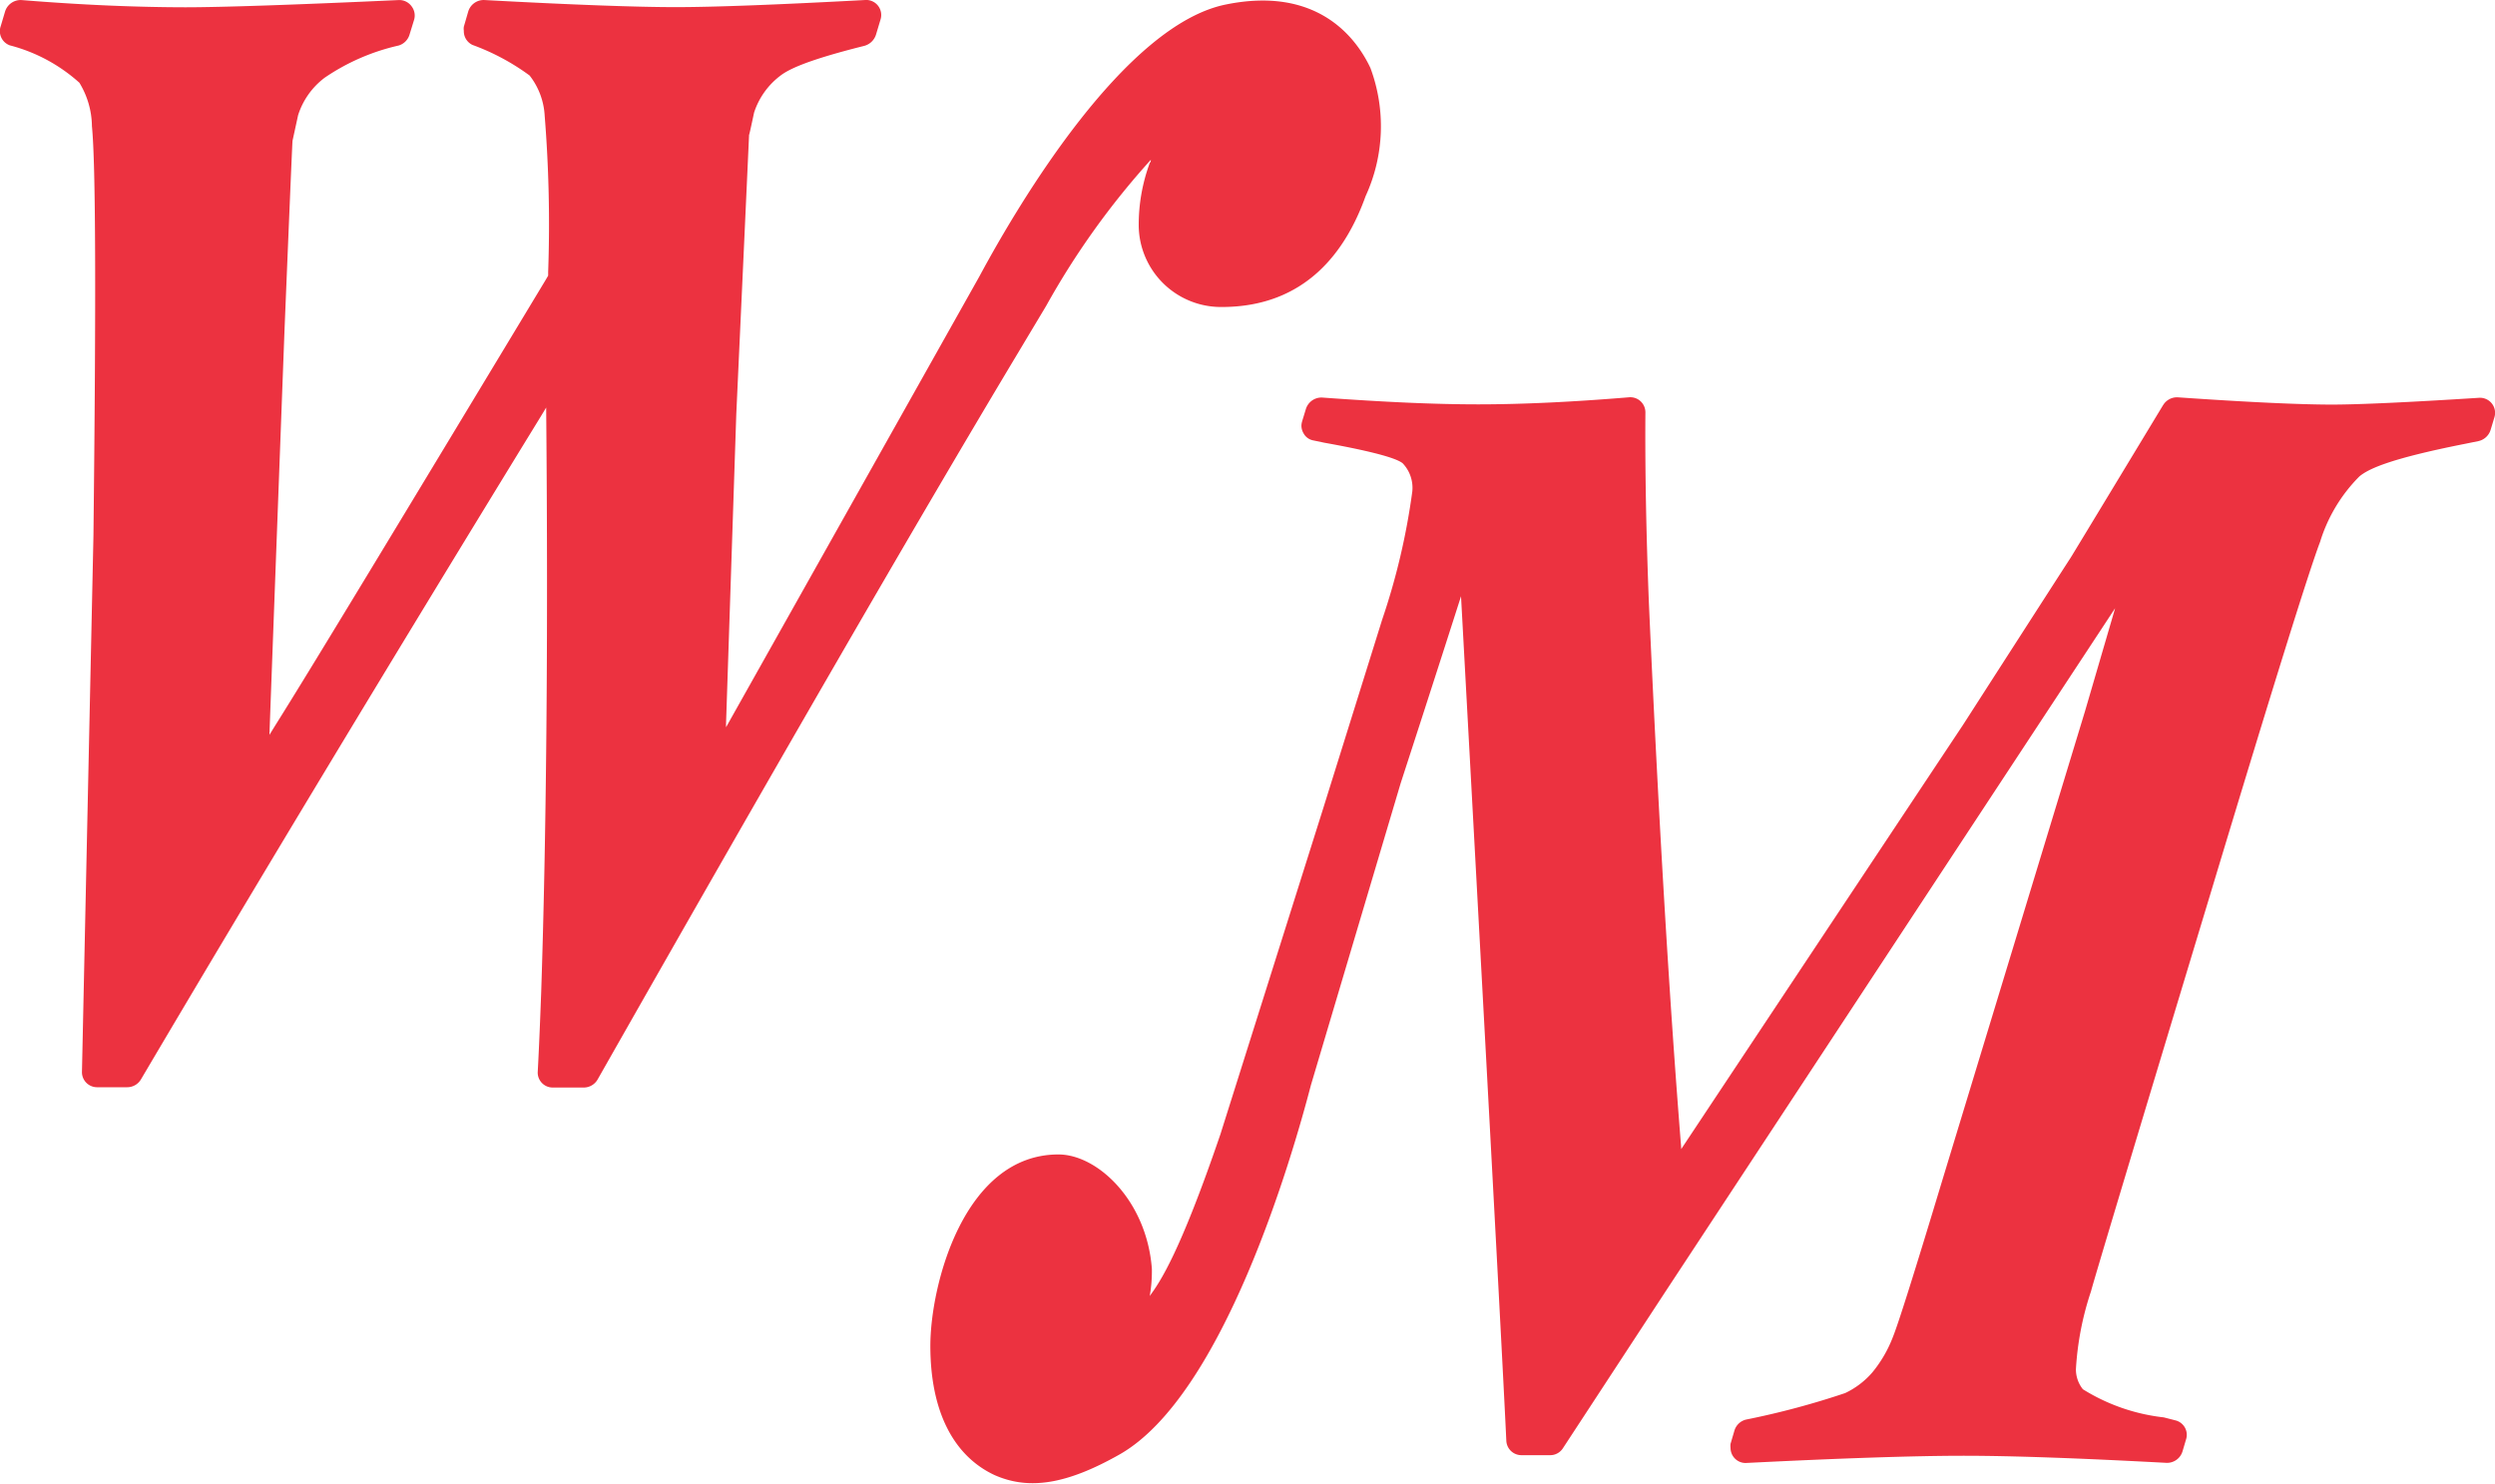 <svg id="Logo" xmlns="http://www.w3.org/2000/svg" xmlns:xlink="http://www.w3.org/1999/xlink" width="97.539" height="58.002" viewBox="0 0 97.539 58.002">
  <defs>
    <clipPath id="clip-path">
      <rect id="Rectangle_3" data-name="Rectangle 3" width="97.539" height="58.002" fill="none"/>
    </clipPath>
  </defs>
  <g id="Layer_1" data-name="Layer 1">
    <g id="Group_541" data-name="Group 541" clip-path="url(#clip-path)">
      <path id="Path_111" data-name="Path 111" d="M15.593,0c-4.132.189-6.96.283-8.348.283C5.356.281,3.2.193.834,0a.638.638,0,0,0-.643.46l-.165.555a.59.59,0,0,0,.354.756A6.508,6.508,0,0,1,3.1,3.233a3.324,3.324,0,0,1,.49,1.7c.148,1.47.165,6.706.059,16.016L3.2,41.913a.59.59,0,0,0,.59.59H4.967a.626.626,0,0,0,.543-.313c4.31-7.3,9.558-16.016,15.609-25.881l.23-.378v.1c.083,9.215,0,16.843-.195,22.735-.041,1.11-.083,2.155-.136,3.141h0a.585.585,0,0,0,.584.608h1.216a.626.626,0,0,0,.543-.319c6.931-12.2,12.445-21.749,16.394-28.337h0L40.9,11.947a30.82,30.82,0,0,1,4.085-5.7.152.152,0,0,1-.041.124,6.99,6.99,0,0,0-.431,2.479A3.217,3.217,0,0,0,47.756,12c3.294,0,4.859-2.19,5.626-4.333a6.533,6.533,0,0,0,.189-5.012C52.98,1.4,51.434-.545,47.915.175c-3.932.8-8.041,7.675-9.629,10.626L28.628,27.987l-.248.443v-.148l.4-12.09s.5-10.88.5-10.922c0,.053.195-.868.195-.868a2.952,2.952,0,0,1,1-1.423c.289-.23.921-.59,3.282-1.181a.661.661,0,0,0,.484-.443l.177-.59A.588.588,0,0,0,33.794,0c-3.406.183-5.9.277-7.385.277S22.376.187,18.946,0A.632.632,0,0,0,18.3.452l-.171.59a.508.508,0,0,0,0,.159.59.59,0,0,0,.342.555A8.9,8.9,0,0,1,20.7,2.95a2.792,2.792,0,0,1,.59,1.576,53.133,53.133,0,0,1,.136,6.1v.148l-.1.171c-5.7,9.446-9.156,15.166-10.567,17.41l-.23.372c.124-3.406.59-15.827.59-15.827.289-7.055.307-7.32.313-7.4l.218-1a2.952,2.952,0,0,1,1.039-1.464,8.4,8.4,0,0,1,2.887-1.257.632.632,0,0,0,.431-.431l.171-.555A.59.59,0,0,0,16.083.24.59.59,0,0,0,15.593,0" transform="translate(0.004 0.002)" fill="#ec3240"/>
      <path id="Path_112" data-name="Path 112" d="M109.8,26.616s-3.607,5.963-3.619,5.974-4.2,6.523-4.2,6.523S93.79,51.44,90.962,55.7v-.059c-.466-5.809-.891-12.988-1.263-21.3-.106-2.722-.153-5.231-.136-7.444a.59.59,0,0,0-.632-.59c-2.2.183-4.18.277-5.9.277s-3.66-.089-6.1-.266a.638.638,0,0,0-.643.455l-.142.466a.755.755,0,0,0-.03.159.59.59,0,0,0,.083.319.543.543,0,0,0,.384.277l.425.089c2.226.4,2.893.655,3.07.809a1.393,1.393,0,0,1,.372,1.1h0a26.565,26.565,0,0,1-1.181,5.018l-2.32,7.427-4,12.681c-1.582,4.634-2.361,5.78-2.763,6.323a5.549,5.549,0,0,0,.083-1.063c-.2-2.657-2.119-4.469-3.654-4.469-3.678,0-5.006,5.077-5.006,7.486,0,2.5.868,4.28,2.509,5.048,1.334.59,2.8.378,4.894-.809,4.044-2.3,6.742-11.624,7.474-14.434L79.994,41.4s1.381-4.245,2.361-7.315c.437,8.047,1.576,28.845,1.771,33.019a.59.59,0,0,0,.59.561h1.11a.59.59,0,0,0,.52-.283l4-6.11,17.581-26.72-1.181,4.038-5.567,18.3c-1.1,3.642-1.736,5.662-1.948,6.175a4.959,4.959,0,0,1-.791,1.358,3.223,3.223,0,0,1-1.069.815,31.549,31.549,0,0,1-3.861,1.033.626.626,0,0,0-.466.431l-.153.52a.754.754,0,0,0,0,.159.59.59,0,0,0,.59.59c3.766-.189,6.636-.283,8.525-.283s4.51.094,7.923.277a.632.632,0,0,0,.632-.449l.136-.46a.582.582,0,0,0-.407-.75l-.46-.118a7.541,7.541,0,0,1-3.164-1.1,1.234,1.234,0,0,1-.272-.785,11.665,11.665,0,0,1,.59-3.046c.118-.455,1.706-5.744,4.723-15.721,2.415-8.005,3.8-12.445,4.233-13.578a6.2,6.2,0,0,1,1.535-2.556c.342-.283,1.122-.679,4.132-1.275l.52-.106a.643.643,0,0,0,.478-.437l.148-.49a.59.59,0,0,0-.59-.767c-2.763.177-4.723.266-5.756.266-1.263,0-3.288-.094-6.016-.283a.632.632,0,0,0-.59.307" transform="translate(-25.238 -10.776)" fill="#ec3240"/>
    </g>
  </g>
</svg>

